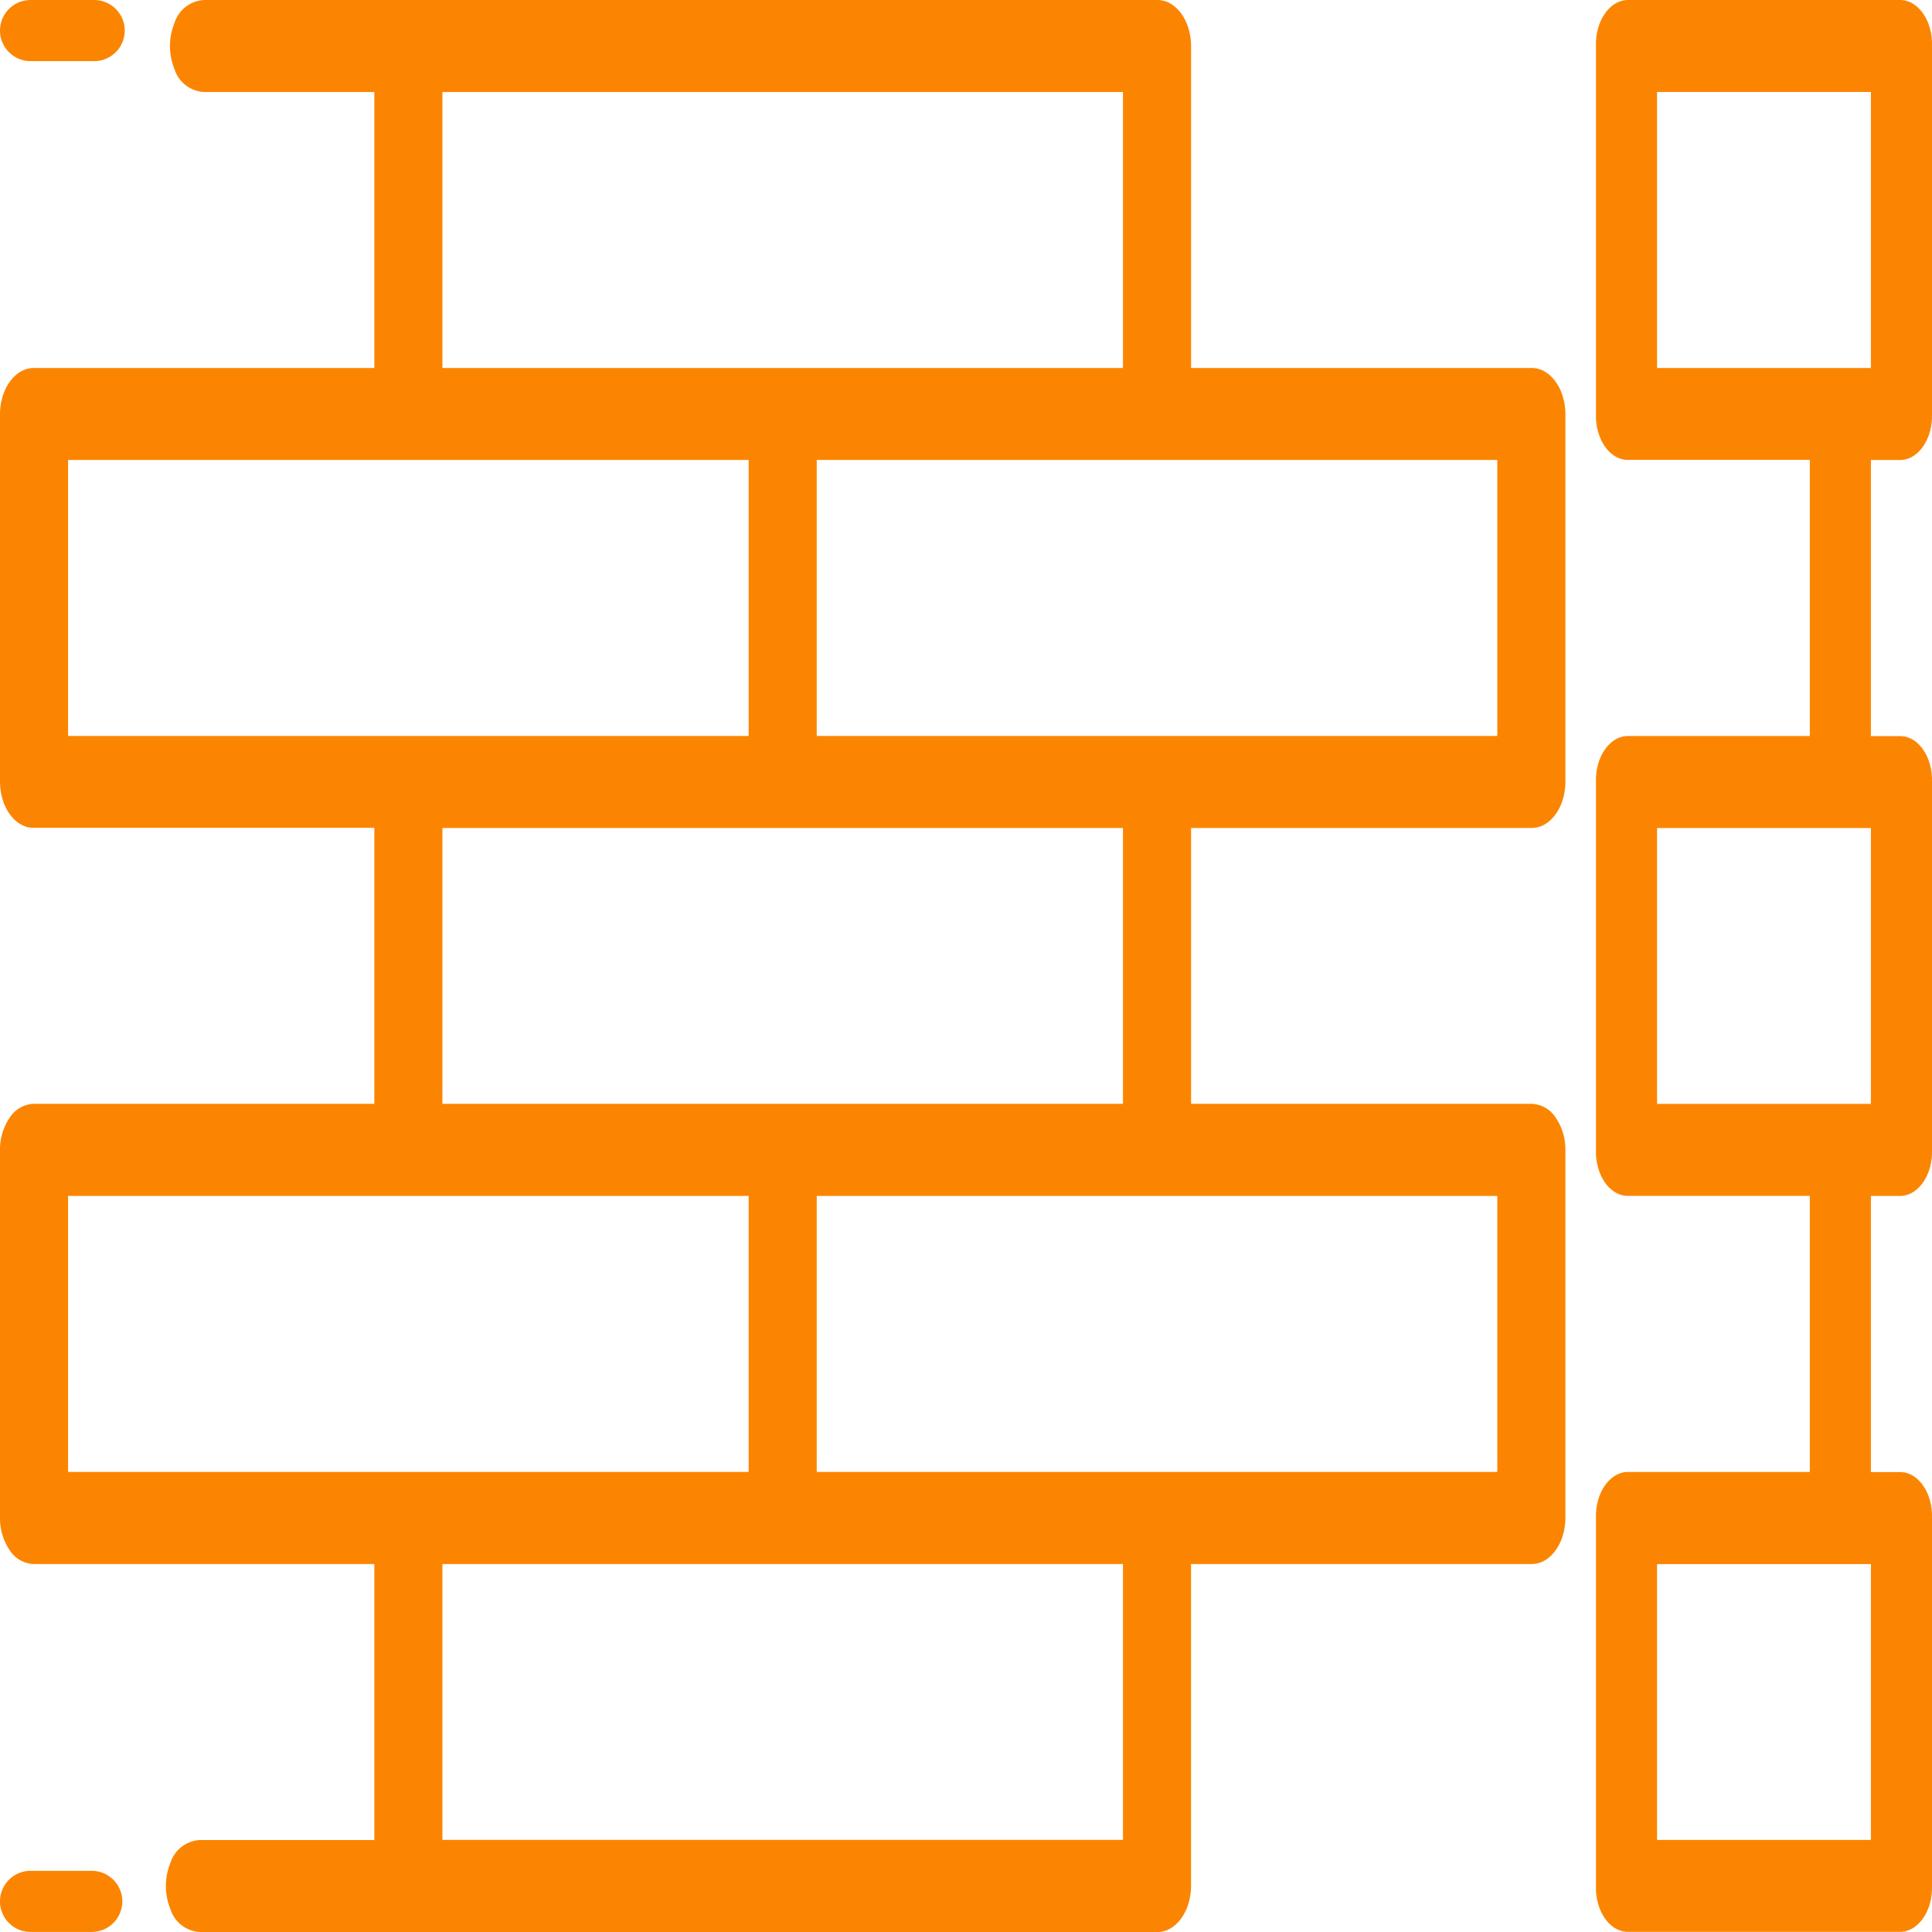 <svg xmlns="http://www.w3.org/2000/svg" xmlns:xlink="http://www.w3.org/1999/xlink" width="80" height="80" viewBox="0 0 80 80">
  <defs>
    <clipPath id="clip-path">
      <rect id="Rectangle_301" data-name="Rectangle 301" width="80" height="80" transform="translate(5581 1429)" fill="#fff"/>
    </clipPath>
  </defs>
  <g id="Mask_Group_2" data-name="Mask Group 2" transform="translate(-5581 -1429)" clip-path="url(#clip-path)">
    <g id="_8" data-name="8" transform="translate(5578 1418.001)">
      <path id="Path_30" data-name="Path 30" d="M66.411,26.237H52.32V12.9c-.008-1.064-.64-1.916-1.41-1.9H11.455a1.354,1.354,0,0,0-1.226.937,2.545,2.545,0,0,0,0,1.935,1.354,1.354,0,0,0,1.226.937H18.5V26.238H4.409c-.77-.012-1.4.841-1.409,1.9V43.378c.008,1.063.639,1.916,1.409,1.9H18.5V56.706H4.409a1.227,1.227,0,0,0-.992.551A2.336,2.336,0,0,0,3,58.616V73.853a2.336,2.336,0,0,0,.417,1.359,1.227,1.227,0,0,0,.992.551H18.5V87.19H11.286a1.355,1.355,0,0,0-1.226.937,2.545,2.545,0,0,0,0,1.935A1.355,1.355,0,0,0,11.286,91H50.91c.77.012,1.4-.841,1.409-1.9V75.762H66.411c.77.011,1.4-.841,1.409-1.9V58.616a2.336,2.336,0,0,0-.417-1.359,1.227,1.227,0,0,0-.992-.551H52.32V45.284H66.411c.77.011,1.4-.841,1.409-1.9V28.142c-.008-1.064-.639-1.917-1.409-1.906ZM21.319,14.81H49.5V26.238H21.319ZM5.819,41.474V30.046H34V41.474Zm0,30.474V60.52H34V71.948ZM49.5,87.185H21.319V75.762H49.5ZM65,71.948H36.819V60.52H65ZM49.5,56.706H21.319V45.284H49.5ZM65,41.474H36.819V30.046H65Z" transform="translate(0 0)" fill="#fb8500"/>
      <path id="Path_31" data-name="Path 31" d="M6.8,51H4.265a1.265,1.265,0,1,0,0,2.53H6.8A1.265,1.265,0,1,0,6.8,51Z" transform="translate(0 37.466)" fill="#fb8500"/>
      <path id="Path_32" data-name="Path 32" d="M4.265,13.53H6.9A1.265,1.265,0,0,0,6.9,11H4.265a1.265,1.265,0,1,0,0,2.53Z" fill="#fb8500"/>
      <path id="Path_33" data-name="Path 33" d="M62.65,30.047c.729-.046,1.295-.9,1.265-1.9V12.9c.03-1.007-.536-1.859-1.265-1.9H51.265c-.729.046-1.295.9-1.265,1.9V28.142c-.03,1.007.536,1.859,1.265,1.9h7.59V41.475h-7.59c-.729.046-1.295.9-1.265,1.9V58.617c-.03,1.007.536,1.859,1.265,1.9h7.59V71.95h-7.59c-.729.046-1.295.9-1.265,1.9V89.092c-.03,1.007.536,1.859,1.265,1.9H62.65c.729-.046,1.295-.9,1.265-1.9V73.854c.03-1.007-.536-1.859-1.265-1.9H61.385V60.521H62.65c.729-.046,1.295-.9,1.265-1.9V43.379c.03-1.007-.536-1.859-1.265-1.9H61.385V30.047Zm-1.265,57.14H52.53V75.764h8.855ZM60.12,56.707H52.53V45.285h8.855V56.707Zm-7.59-41.9h8.855V26.238H52.53Z" transform="translate(19.085)" fill="#fb8500"/>
    </g>
  </g>
</svg>
